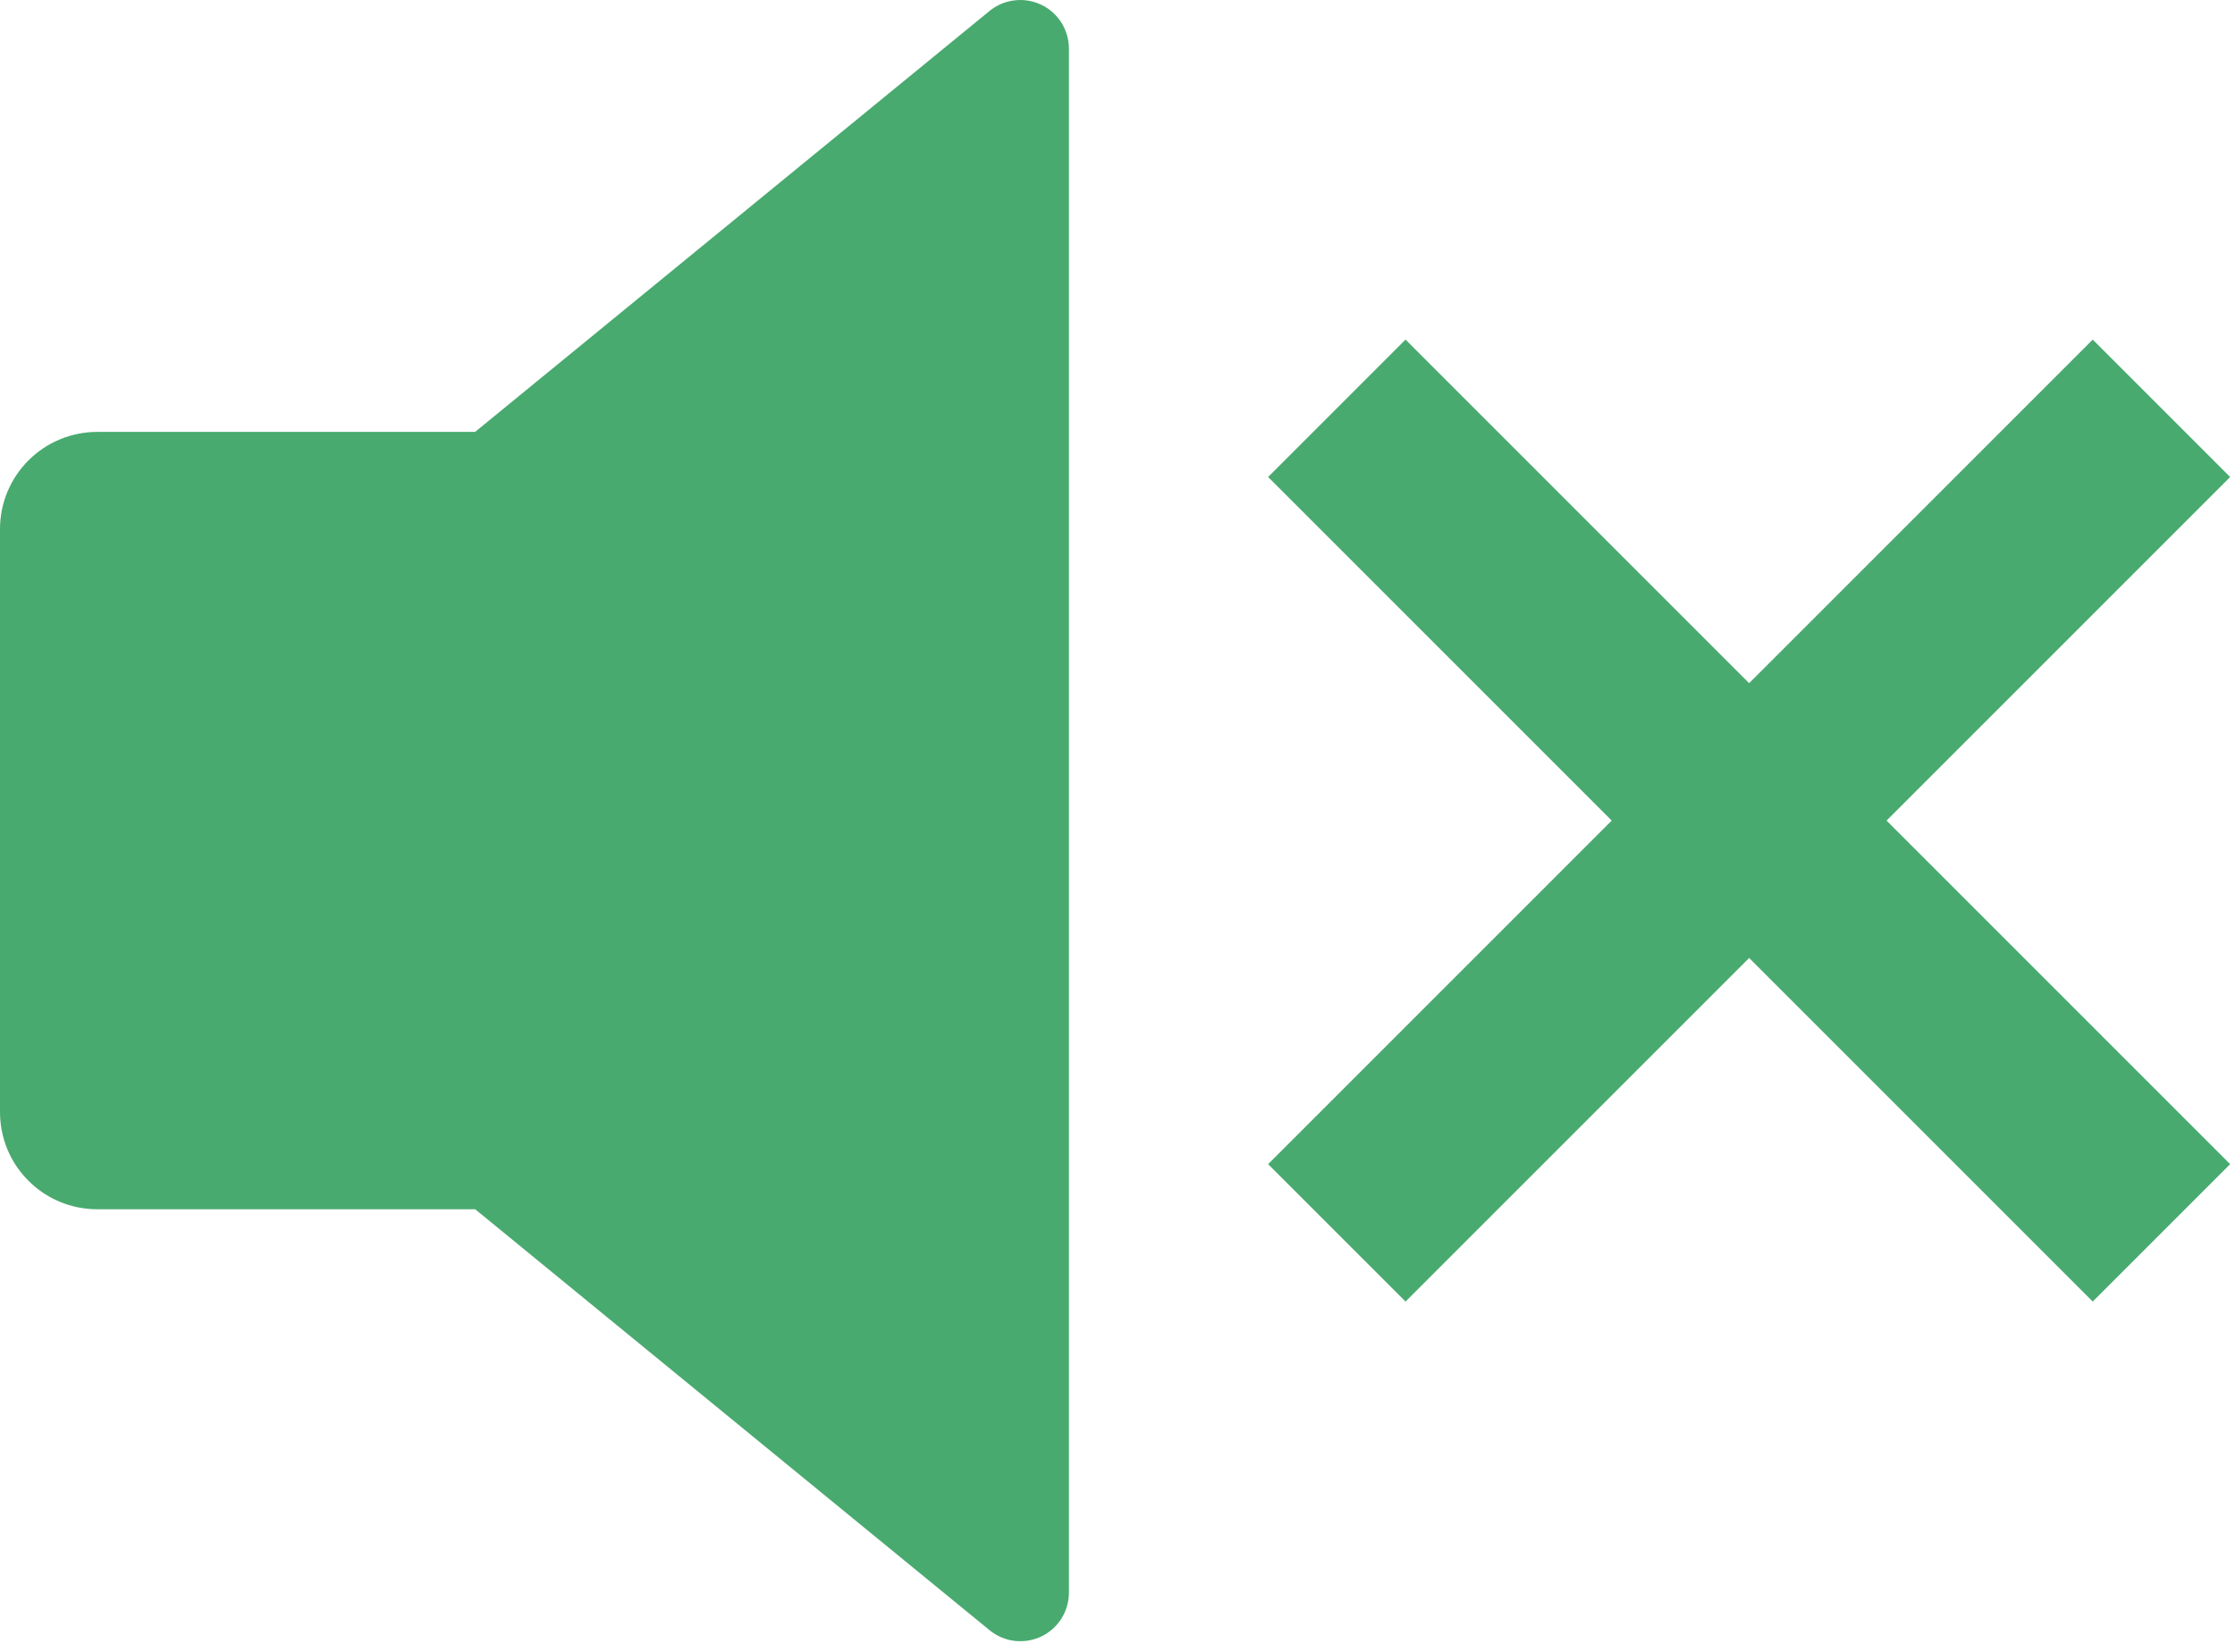<?xml version="1.0" encoding="UTF-8"?> <svg xmlns="http://www.w3.org/2000/svg" width="23" height="17" viewBox="0 0 23 17" fill="none"><path d="M4.889 12.445H1C0.735 12.445 0.48 12.34 0.293 12.152C0.105 11.965 0 11.71 0 11.445V5.445C0 5.18 0.105 4.926 0.293 4.738C0.48 4.551 0.735 4.445 1 4.445H4.889L10.183 0.113C10.256 0.053 10.345 0.015 10.439 0.004C10.533 -0.008 10.628 0.008 10.714 0.048C10.8 0.089 10.872 0.153 10.923 0.233C10.973 0.313 11 0.406 11 0.5V16.39C11 16.485 10.973 16.578 10.923 16.658C10.872 16.738 10.8 16.802 10.714 16.843C10.628 16.883 10.533 16.898 10.439 16.887C10.345 16.875 10.256 16.837 10.183 16.777L4.89 12.445H4.889ZM19.414 8.445L22.95 11.981L21.536 13.395L18 9.859L14.464 13.395L13.05 11.981L16.586 8.445L13.05 4.909L14.464 3.495L18 7.031L21.536 3.495L22.95 4.909L19.414 8.445Z" fill="#48AA6F"></path></svg> 